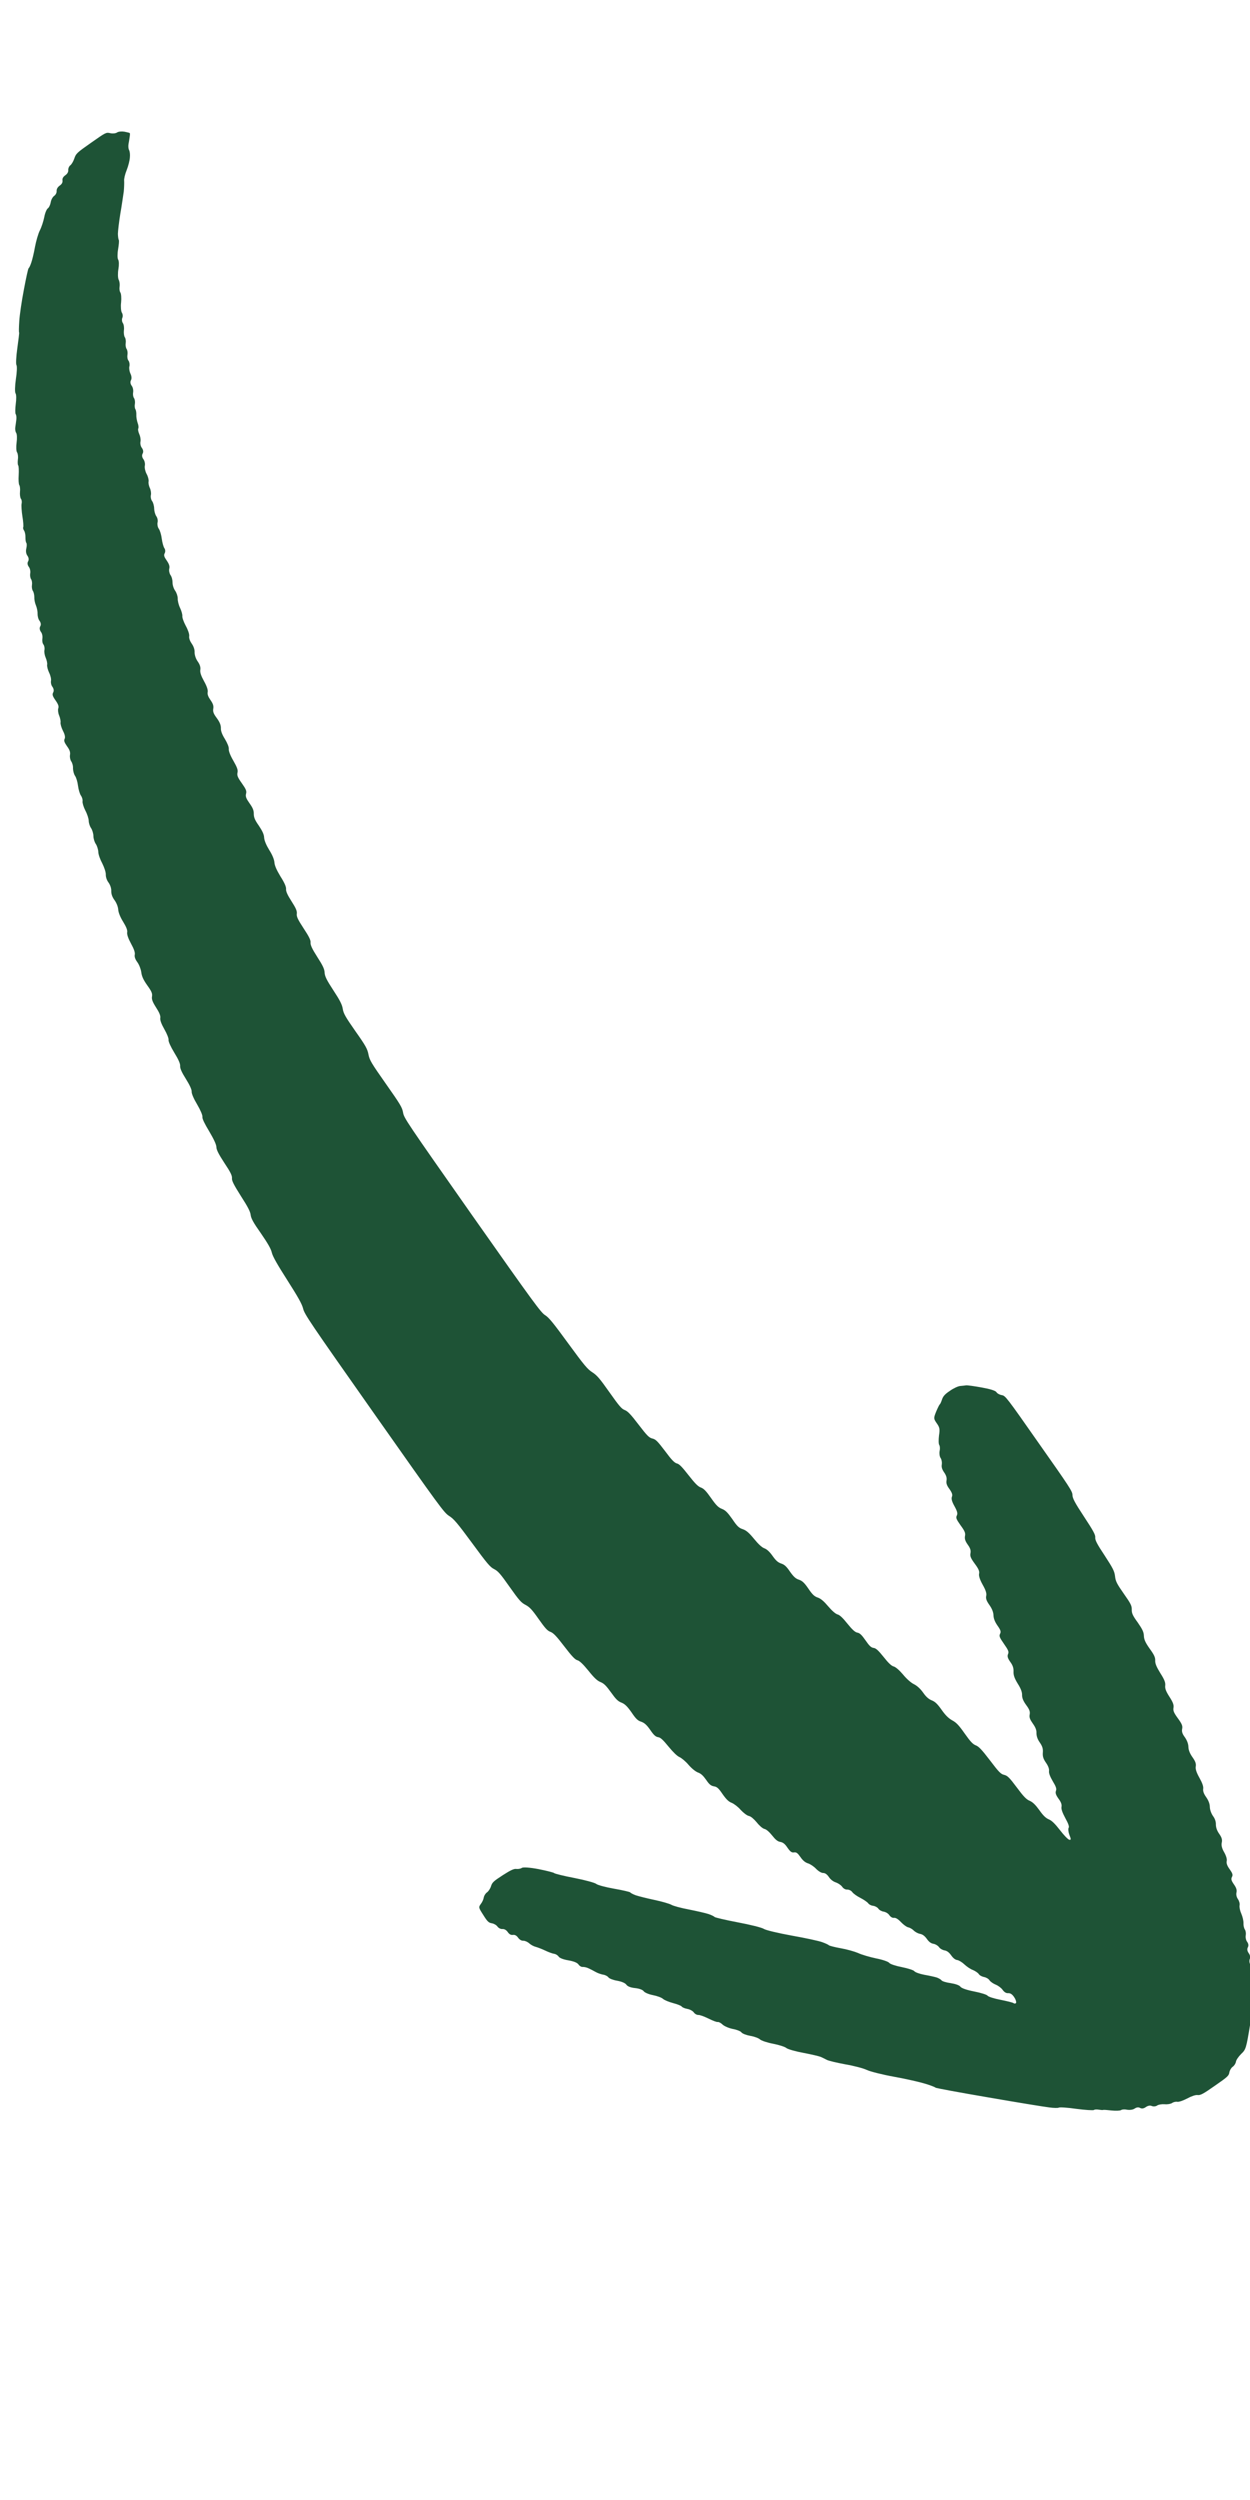 <svg version="1.0" preserveAspectRatio="xMidYMid meet" height="200" viewBox="0 0 75 150" zoomAndPan="magnify" width="100" xmlns:xlink="http://www.w3.org/1999/xlink" xmlns="http://www.w3.org/2000/svg"><defs><clipPath id="849db3246d"><path clip-rule="nonzero" d="M 0 7 L 75 7 L 75 127 L 0 127 Z M 0 7"></path></clipPath><clipPath id="605b044dfa"><path clip-rule="nonzero" d="M 7.25 7.223 L 84.492 117.023 L 48.301 142.484 L -28.941 32.68 Z M 7.25 7.223"></path></clipPath><clipPath id="007958afae"><path clip-rule="nonzero" d="M 7.25 7.223 L 84.492 117.023 L 48.301 142.484 L -28.941 32.68 Z M 7.25 7.223"></path></clipPath></defs><g clip-path="url(#849db3246d)"><g clip-path="url(#605b044dfa)"><g clip-path="url(#007958afae)"><path fill-rule="nonzero" fill-opacity="1" d="M 7.469 7.902 C 7.305 7.875 7.105 7.891 7.023 7.949 C 6.945 8.004 6.766 8.023 6.621 7.992 C 6.367 7.93 6.348 7.945 5.469 8.562 C 4.605 9.168 4.559 9.211 4.457 9.516 C 4.398 9.691 4.285 9.875 4.215 9.922 C 4.145 9.973 4.09 10.098 4.094 10.199 C 4.109 10.316 4.039 10.434 3.914 10.52 C 3.789 10.609 3.73 10.711 3.75 10.828 C 3.766 10.945 3.711 11.047 3.582 11.137 C 3.461 11.223 3.391 11.34 3.398 11.461 C 3.406 11.566 3.34 11.691 3.25 11.754 C 3.16 11.816 3.066 11.988 3.043 12.141 C 3.016 12.293 2.938 12.457 2.867 12.504 C 2.797 12.555 2.699 12.785 2.656 13.027 C 2.609 13.262 2.496 13.617 2.395 13.816 C 2.293 14.012 2.164 14.469 2.098 14.82 C 2.035 15.184 1.93 15.609 1.875 15.762 C 1.82 15.93 1.75 16.074 1.715 16.098 C 1.688 16.109 1.562 16.684 1.434 17.371 C 1.301 18.059 1.176 18.914 1.156 19.273 C 1.133 19.633 1.125 19.938 1.148 19.953 C 1.16 19.973 1.109 20.391 1.039 20.891 C 0.969 21.391 0.945 21.848 0.988 21.906 C 1.031 21.973 1.016 22.348 0.953 22.746 C 0.895 23.152 0.883 23.535 0.934 23.605 C 0.984 23.676 0.984 23.965 0.945 24.238 C 0.91 24.523 0.906 24.793 0.941 24.848 C 0.98 24.898 0.996 25.047 0.98 25.176 C 0.965 25.312 0.934 25.516 0.918 25.629 C 0.898 25.75 0.922 25.906 0.973 25.977 C 1.02 26.047 1.031 26.309 0.996 26.555 C 0.961 26.809 0.973 27.07 1.023 27.141 C 1.07 27.211 1.098 27.398 1.074 27.555 C 1.055 27.723 1.059 27.891 1.094 27.926 C 1.125 27.973 1.137 28.23 1.121 28.512 C 1.102 28.785 1.121 29.059 1.16 29.109 C 1.195 29.16 1.219 29.344 1.199 29.512 C 1.184 29.676 1.211 29.867 1.254 29.926 C 1.305 29.984 1.32 30.117 1.297 30.219 C 1.273 30.324 1.297 30.672 1.344 30.984 C 1.398 31.293 1.414 31.586 1.395 31.629 C 1.371 31.676 1.395 31.766 1.445 31.836 C 1.492 31.906 1.531 32.082 1.527 32.227 C 1.523 32.383 1.547 32.539 1.582 32.574 C 1.613 32.617 1.613 32.77 1.578 32.91 C 1.539 33.074 1.566 33.238 1.645 33.344 C 1.727 33.461 1.742 33.582 1.688 33.68 C 1.629 33.777 1.648 33.898 1.727 34.008 C 1.805 34.105 1.836 34.285 1.812 34.406 C 1.793 34.527 1.816 34.684 1.867 34.754 C 1.914 34.824 1.938 34.98 1.918 35.102 C 1.898 35.219 1.922 35.375 1.969 35.449 C 2.02 35.52 2.059 35.684 2.059 35.816 C 2.051 35.957 2.094 36.184 2.156 36.324 C 2.215 36.465 2.262 36.691 2.254 36.832 C 2.254 36.969 2.297 37.156 2.371 37.246 C 2.453 37.363 2.473 37.484 2.414 37.582 C 2.359 37.68 2.379 37.801 2.453 37.91 C 2.535 38.008 2.562 38.188 2.543 38.309 C 2.523 38.43 2.543 38.594 2.605 38.668 C 2.664 38.75 2.691 38.902 2.664 39.012 C 2.645 39.121 2.68 39.324 2.742 39.465 C 2.801 39.602 2.848 39.793 2.828 39.883 C 2.812 39.973 2.867 40.191 2.945 40.355 C 3.031 40.527 3.082 40.75 3.059 40.855 C 3.039 40.965 3.074 41.121 3.148 41.211 C 3.227 41.328 3.246 41.449 3.191 41.547 C 3.125 41.672 3.152 41.766 3.332 42.023 C 3.5 42.262 3.539 42.387 3.496 42.5 C 3.465 42.594 3.488 42.789 3.547 42.926 C 3.605 43.066 3.648 43.262 3.633 43.348 C 3.617 43.434 3.684 43.668 3.781 43.859 C 3.895 44.074 3.926 44.246 3.875 44.336 C 3.824 44.441 3.863 44.547 4.02 44.773 C 4.188 45 4.227 45.137 4.199 45.301 C 4.18 45.422 4.211 45.59 4.273 45.68 C 4.336 45.77 4.391 45.953 4.379 46.102 C 4.383 46.254 4.434 46.449 4.5 46.547 C 4.574 46.648 4.652 46.91 4.68 47.141 C 4.711 47.379 4.789 47.641 4.855 47.734 C 4.93 47.84 4.969 47.992 4.953 48.078 C 4.938 48.168 5.012 48.422 5.121 48.633 C 5.234 48.844 5.324 49.125 5.324 49.258 C 5.328 49.391 5.391 49.586 5.465 49.688 C 5.535 49.793 5.605 50.012 5.605 50.164 C 5.605 50.316 5.676 50.539 5.75 50.641 C 5.82 50.742 5.891 50.965 5.898 51.109 C 5.898 51.262 6.012 51.578 6.137 51.805 C 6.254 52.039 6.355 52.336 6.348 52.473 C 6.344 52.621 6.41 52.824 6.512 52.953 C 6.617 53.102 6.684 53.305 6.676 53.461 C 6.672 53.645 6.738 53.832 6.879 54.02 C 7 54.191 7.086 54.422 7.094 54.586 C 7.109 54.758 7.215 55.031 7.387 55.305 C 7.574 55.613 7.66 55.812 7.629 55.949 C 7.613 56.074 7.695 56.312 7.863 56.621 C 8.039 56.938 8.113 57.156 8.086 57.277 C 8.059 57.406 8.113 57.559 8.242 57.734 C 8.352 57.887 8.453 58.152 8.477 58.336 C 8.508 58.586 8.605 58.793 8.836 59.121 C 9.098 59.484 9.148 59.609 9.121 59.785 C 9.09 59.949 9.148 60.109 9.359 60.441 C 9.559 60.75 9.641 60.945 9.617 61.078 C 9.594 61.207 9.688 61.449 9.863 61.758 C 10.016 62.023 10.129 62.309 10.113 62.398 C 10.102 62.492 10.23 62.785 10.457 63.16 C 10.715 63.578 10.82 63.828 10.809 63.961 C 10.797 64.094 10.898 64.332 11.152 64.734 C 11.387 65.109 11.508 65.379 11.5 65.5 C 11.492 65.613 11.617 65.914 11.828 66.266 C 12.035 66.621 12.16 66.918 12.145 67.016 C 12.129 67.121 12.27 67.414 12.551 67.879 C 12.828 68.348 12.977 68.664 12.984 68.824 C 12.984 68.988 13.117 69.246 13.465 69.781 C 13.832 70.328 13.934 70.543 13.918 70.699 C 13.906 70.844 14.02 71.078 14.453 71.762 C 14.859 72.391 15.02 72.699 15.039 72.895 C 15.066 73.105 15.191 73.344 15.652 73.996 C 16.07 74.605 16.258 74.926 16.312 75.168 C 16.367 75.395 16.641 75.875 17.242 76.816 C 17.883 77.824 18.113 78.23 18.184 78.504 C 18.262 78.852 18.559 79.285 22.445 84.812 C 26.445 90.496 26.641 90.762 26.949 90.957 C 27.223 91.129 27.434 91.371 28.324 92.582 C 29.23 93.816 29.406 94.027 29.645 94.145 C 29.883 94.266 30.023 94.426 30.578 95.215 C 31.148 96.023 31.277 96.164 31.531 96.293 C 31.773 96.422 31.918 96.57 32.312 97.133 C 32.707 97.691 32.844 97.848 33.023 97.91 C 33.203 97.977 33.383 98.164 33.852 98.777 C 34.316 99.383 34.504 99.578 34.641 99.613 C 34.773 99.648 34.977 99.84 35.305 100.242 C 35.648 100.672 35.84 100.852 36.035 100.926 C 36.238 101.008 36.375 101.148 36.66 101.543 C 36.945 101.945 37.082 102.082 37.285 102.156 C 37.488 102.238 37.629 102.371 37.891 102.742 C 38.152 103.133 38.27 103.242 38.477 103.305 C 38.668 103.375 38.801 103.492 39.012 103.793 C 39.223 104.105 39.34 104.207 39.484 104.23 C 39.629 104.246 39.777 104.387 40.113 104.797 C 40.391 105.137 40.629 105.363 40.762 105.422 C 40.883 105.473 41.137 105.68 41.316 105.895 C 41.52 106.129 41.754 106.309 41.891 106.355 C 42.055 106.414 42.191 106.539 42.367 106.789 C 42.555 107.07 42.66 107.148 42.836 107.18 C 43.016 107.207 43.113 107.289 43.355 107.648 C 43.586 107.977 43.727 108.105 43.906 108.172 C 44.043 108.23 44.289 108.414 44.441 108.594 C 44.609 108.773 44.816 108.934 44.93 108.957 C 45.051 108.98 45.223 109.129 45.406 109.344 C 45.566 109.547 45.758 109.711 45.871 109.738 C 45.984 109.762 46.16 109.918 46.332 110.133 C 46.527 110.379 46.664 110.496 46.824 110.516 C 46.977 110.543 47.102 110.637 47.246 110.859 C 47.418 111.105 47.5 111.164 47.637 111.145 C 47.777 111.121 47.855 111.18 48.023 111.418 C 48.168 111.633 48.316 111.75 48.477 111.801 C 48.609 111.84 48.828 111.984 48.965 112.129 C 49.109 112.277 49.289 112.383 49.391 112.379 C 49.508 112.379 49.617 112.457 49.73 112.617 C 49.828 112.77 49.996 112.898 50.152 112.945 C 50.297 112.996 50.461 113.109 50.531 113.207 C 50.605 113.316 50.73 113.383 50.84 113.375 C 50.945 113.375 51.074 113.438 51.137 113.527 C 51.203 113.617 51.418 113.773 51.625 113.875 C 51.836 113.984 52.043 114.129 52.094 114.199 C 52.141 114.27 52.277 114.34 52.387 114.348 C 52.504 114.363 52.641 114.438 52.695 114.512 C 52.75 114.602 52.898 114.68 53.02 114.699 C 53.141 114.719 53.297 114.809 53.359 114.91 C 53.438 115.02 53.551 115.086 53.637 115.07 C 53.738 115.055 53.887 115.145 54.055 115.324 C 54.203 115.48 54.398 115.621 54.484 115.637 C 54.57 115.652 54.727 115.734 54.82 115.828 C 54.918 115.926 55.09 116.016 55.215 116.035 C 55.363 116.066 55.484 116.16 55.609 116.332 C 55.734 116.512 55.855 116.602 56.008 116.629 C 56.129 116.648 56.277 116.738 56.34 116.828 C 56.402 116.918 56.551 117.004 56.672 117.023 C 56.824 117.051 56.941 117.141 57.07 117.32 C 57.188 117.488 57.316 117.59 57.434 117.602 C 57.543 117.621 57.738 117.742 57.871 117.871 C 58.012 118 58.23 118.152 58.371 118.199 C 58.508 118.258 58.664 118.359 58.719 118.434 C 58.77 118.523 58.922 118.598 59.039 118.621 C 59.16 118.641 59.316 118.727 59.371 118.82 C 59.434 118.91 59.602 119.023 59.75 119.082 C 59.895 119.141 60.082 119.281 60.156 119.391 C 60.258 119.531 60.367 119.598 60.488 119.59 C 60.621 119.582 60.727 119.652 60.844 119.82 C 60.938 119.953 60.988 120.109 60.965 120.168 C 60.941 120.219 60.875 120.23 60.816 120.191 C 60.77 120.148 60.41 120.066 60.031 119.988 C 59.645 119.914 59.297 119.805 59.25 119.738 C 59.211 119.68 58.852 119.566 58.449 119.488 C 58.008 119.402 57.691 119.293 57.625 119.203 C 57.566 119.117 57.336 119.035 57.043 118.988 C 56.781 118.953 56.535 118.879 56.496 118.824 C 56.461 118.773 56.328 118.695 56.211 118.652 C 56.09 118.613 55.758 118.539 55.465 118.488 C 55.176 118.434 54.906 118.336 54.859 118.27 C 54.82 118.211 54.484 118.102 54.113 118.027 C 53.746 117.957 53.406 117.844 53.355 117.773 C 53.309 117.703 52.953 117.578 52.566 117.504 C 52.18 117.422 51.695 117.281 51.484 117.18 C 51.273 117.09 50.805 116.957 50.445 116.895 C 50.086 116.832 49.766 116.746 49.738 116.719 C 49.715 116.688 49.527 116.598 49.336 116.531 C 49.141 116.457 48.328 116.281 47.512 116.137 C 46.699 115.988 45.941 115.812 45.824 115.73 C 45.703 115.652 45.008 115.48 44.266 115.34 C 43.523 115.199 42.902 115.051 42.879 115.02 C 42.855 114.988 42.691 114.902 42.516 114.844 C 42.34 114.785 41.805 114.664 41.336 114.57 C 40.859 114.48 40.387 114.355 40.27 114.281 C 40.156 114.219 39.699 114.086 39.25 113.992 C 38.809 113.898 38.309 113.773 38.141 113.715 C 37.988 113.66 37.836 113.578 37.812 113.543 C 37.789 113.512 37.352 113.41 36.836 113.32 C 36.324 113.23 35.848 113.102 35.77 113.031 C 35.699 112.969 35.113 112.805 34.469 112.68 C 33.824 112.559 33.277 112.418 33.254 112.387 C 33.23 112.352 32.809 112.246 32.32 112.148 C 31.797 112.047 31.383 112.02 31.309 112.074 C 31.238 112.125 31.09 112.148 30.988 112.137 C 30.844 112.113 30.648 112.203 30.172 112.508 C 29.621 112.867 29.535 112.938 29.461 113.172 C 29.418 113.316 29.309 113.48 29.219 113.543 C 29.129 113.605 29.047 113.742 29.027 113.84 C 29.016 113.945 28.938 114.125 28.852 114.234 C 28.707 114.434 28.707 114.449 28.996 114.898 C 29.246 115.301 29.324 115.367 29.516 115.398 C 29.637 115.418 29.785 115.504 29.848 115.594 C 29.914 115.684 30.035 115.75 30.145 115.742 C 30.266 115.734 30.383 115.805 30.469 115.93 C 30.559 116.059 30.66 116.113 30.777 116.094 C 30.891 116.078 30.996 116.133 31.086 116.262 C 31.168 116.375 31.289 116.453 31.398 116.445 C 31.5 116.441 31.656 116.512 31.758 116.605 C 31.859 116.695 32.031 116.785 32.145 116.812 C 32.25 116.84 32.512 116.938 32.715 117.035 C 32.918 117.133 33.16 117.219 33.254 117.23 C 33.348 117.242 33.469 117.32 33.52 117.398 C 33.578 117.484 33.812 117.574 34.105 117.621 C 34.434 117.68 34.637 117.762 34.715 117.875 C 34.777 117.965 34.891 118.027 34.961 118.016 C 35.035 118.012 35.188 118.039 35.301 118.094 C 35.418 118.148 35.609 118.242 35.734 118.316 C 35.863 118.391 36.066 118.457 36.188 118.48 C 36.312 118.496 36.453 118.57 36.504 118.641 C 36.551 118.711 36.789 118.805 37.031 118.844 C 37.305 118.895 37.508 118.98 37.582 119.082 C 37.652 119.184 37.836 119.258 38.109 119.285 C 38.355 119.312 38.562 119.387 38.621 119.473 C 38.68 119.555 38.926 119.66 39.172 119.707 C 39.43 119.758 39.699 119.855 39.781 119.934 C 39.863 120.008 40.133 120.117 40.379 120.184 C 40.629 120.25 40.863 120.34 40.902 120.391 C 40.938 120.445 41.09 120.508 41.242 120.535 C 41.395 120.562 41.566 120.656 41.629 120.746 C 41.691 120.836 41.816 120.902 41.902 120.898 C 41.992 120.891 42.266 120.996 42.516 121.117 C 42.766 121.242 43.012 121.336 43.062 121.32 C 43.121 121.309 43.254 121.375 43.352 121.473 C 43.461 121.574 43.734 121.691 43.969 121.738 C 44.211 121.781 44.441 121.875 44.488 121.945 C 44.539 122.016 44.777 122.109 45.02 122.152 C 45.258 122.191 45.52 122.289 45.602 122.367 C 45.684 122.441 46.035 122.559 46.387 122.625 C 46.742 122.695 47.102 122.809 47.184 122.883 C 47.273 122.953 47.727 123.086 48.203 123.172 C 48.68 123.262 49.137 123.371 49.234 123.41 C 49.328 123.449 49.488 123.527 49.598 123.586 C 49.699 123.648 50.203 123.762 50.711 123.859 C 51.223 123.945 51.801 124.098 52.004 124.195 C 52.207 124.293 52.949 124.48 53.664 124.609 C 54.383 124.738 55.215 124.93 55.523 125.027 C 55.84 125.121 56.109 125.23 56.129 125.258 C 56.148 125.289 57.582 125.551 59.316 125.848 C 61.043 126.148 62.68 126.414 62.953 126.445 C 63.219 126.484 63.48 126.484 63.52 126.461 C 63.559 126.422 64.043 126.453 64.578 126.531 C 65.117 126.602 65.594 126.629 65.633 126.602 C 65.676 126.562 65.816 126.559 65.938 126.582 C 66.059 126.602 66.168 126.609 66.188 126.598 C 66.207 126.582 66.43 126.598 66.688 126.629 C 66.949 126.656 67.211 126.645 67.266 126.605 C 67.332 126.559 67.496 126.551 67.637 126.586 C 67.789 126.609 67.965 126.586 68.07 126.52 C 68.188 126.438 68.309 126.418 68.406 126.477 C 68.508 126.531 68.625 126.516 68.754 126.422 C 68.875 126.34 69.008 126.312 69.113 126.363 C 69.207 126.402 69.352 126.387 69.426 126.332 C 69.512 126.273 69.707 126.242 69.879 126.254 C 70.047 126.273 70.25 126.234 70.328 126.18 C 70.41 126.121 70.551 126.09 70.645 126.109 C 70.73 126.125 71 126.031 71.23 125.91 C 71.48 125.773 71.742 125.684 71.852 125.703 C 72.023 125.727 72.191 125.637 72.891 125.145 C 73.66 124.613 73.734 124.543 73.762 124.34 C 73.785 124.219 73.871 124.07 73.961 124.008 C 74.051 123.945 74.137 123.816 74.156 123.707 C 74.168 123.602 74.309 123.398 74.469 123.238 C 74.75 122.973 74.773 122.91 75.008 121.469 C 75.172 120.527 75.23 119.93 75.164 119.852 C 75.113 119.777 75.109 119.523 75.148 119.285 C 75.199 119.027 75.188 118.789 75.121 118.699 C 75.066 118.621 75.047 118.445 75.078 118.297 C 75.121 118.152 75.09 117.973 75.027 117.883 C 74.965 117.793 74.945 117.652 74.984 117.547 C 75.035 117.445 75.008 117.309 74.922 117.188 C 74.832 117.059 74.816 116.945 74.871 116.84 C 74.926 116.742 74.91 116.621 74.828 116.508 C 74.754 116.414 74.723 116.234 74.746 116.113 C 74.766 115.996 74.742 115.84 74.691 115.77 C 74.641 115.695 74.602 115.531 74.609 115.395 C 74.617 115.254 74.555 115 74.48 114.824 C 74.402 114.656 74.355 114.43 74.375 114.32 C 74.398 114.219 74.352 114.059 74.277 113.949 C 74.195 113.832 74.16 113.676 74.188 113.551 C 74.223 113.41 74.184 113.273 74.035 113.062 C 73.879 112.836 73.852 112.742 73.918 112.617 C 73.984 112.496 73.953 112.398 73.781 112.156 C 73.629 111.949 73.578 111.801 73.602 111.668 C 73.633 111.562 73.57 111.348 73.453 111.141 C 73.312 110.902 73.273 110.719 73.305 110.562 C 73.344 110.383 73.309 110.254 73.156 110.035 C 73.02 109.844 72.957 109.656 72.953 109.477 C 72.961 109.309 72.898 109.113 72.777 108.957 C 72.672 108.801 72.594 108.586 72.59 108.418 C 72.59 108.234 72.508 108.023 72.367 107.824 C 72.223 107.621 72.172 107.465 72.191 107.328 C 72.215 107.199 72.141 106.98 71.965 106.668 C 71.785 106.344 71.719 106.141 71.746 105.988 C 71.773 105.824 71.727 105.684 71.547 105.43 C 71.387 105.203 71.309 105 71.305 104.812 C 71.301 104.633 71.223 104.426 71.094 104.238 C 70.938 104.031 70.895 103.891 70.93 103.73 C 70.965 103.555 70.918 103.434 70.672 103.098 C 70.43 102.766 70.379 102.641 70.41 102.465 C 70.438 102.301 70.383 102.141 70.168 101.809 C 69.957 101.48 69.891 101.305 69.914 101.133 C 69.934 100.957 69.871 100.781 69.621 100.391 C 69.395 100.023 69.305 99.816 69.312 99.637 C 69.324 99.449 69.246 99.281 68.977 98.914 C 68.715 98.543 68.641 98.363 68.633 98.148 C 68.625 97.922 68.547 97.758 68.266 97.352 C 67.965 96.941 67.898 96.793 67.906 96.57 C 67.91 96.344 67.844 96.211 67.422 95.613 C 67.012 95.027 66.934 94.875 66.902 94.57 C 66.867 94.266 66.77 94.086 66.277 93.328 C 65.812 92.629 65.699 92.398 65.715 92.246 C 65.73 92.09 65.605 91.855 65.039 90.996 C 64.473 90.137 64.348 89.887 64.348 89.695 C 64.344 89.477 64.172 89.215 62.332 86.602 C 60.367 83.793 60.324 83.746 60.105 83.707 C 59.984 83.688 59.832 83.609 59.785 83.527 C 59.723 83.438 59.402 83.336 58.887 83.246 C 58.457 83.168 58.035 83.109 57.965 83.121 C 57.895 83.133 57.734 83.148 57.609 83.16 C 57.48 83.172 57.207 83.297 56.996 83.449 C 56.699 83.645 56.582 83.777 56.52 83.973 C 56.473 84.113 56.418 84.238 56.387 84.262 C 56.359 84.277 56.266 84.469 56.168 84.699 C 56.012 85.09 56.012 85.117 56.203 85.395 C 56.383 85.645 56.398 85.75 56.34 86.133 C 56.309 86.387 56.312 86.641 56.355 86.699 C 56.398 86.766 56.41 86.93 56.375 87.07 C 56.352 87.211 56.375 87.395 56.438 87.484 C 56.5 87.574 56.527 87.75 56.508 87.871 C 56.48 88.023 56.523 88.164 56.648 88.344 C 56.773 88.523 56.816 88.668 56.793 88.82 C 56.762 88.984 56.801 89.121 56.965 89.34 C 57.129 89.574 57.164 89.691 57.113 89.812 C 57.07 89.93 57.117 90.102 57.27 90.375 C 57.438 90.68 57.469 90.809 57.41 90.93 C 57.344 91.062 57.371 91.148 57.629 91.512 C 57.891 91.867 57.938 91.988 57.898 92.168 C 57.871 92.332 57.914 92.465 58.062 92.676 C 58.215 92.887 58.258 93.02 58.23 93.184 C 58.191 93.363 58.238 93.484 58.484 93.82 C 58.719 94.137 58.777 94.277 58.746 94.422 C 58.719 94.547 58.785 94.77 58.961 95.086 C 59.152 95.422 59.207 95.613 59.172 95.754 C 59.141 95.91 59.184 96.043 59.359 96.293 C 59.523 96.523 59.602 96.73 59.609 96.918 C 59.613 97.105 59.691 97.309 59.848 97.535 C 60.043 97.809 60.07 97.906 60.004 98.027 C 59.938 98.164 59.969 98.246 60.238 98.633 C 60.504 99.012 60.543 99.109 60.48 99.25 C 60.43 99.379 60.461 99.492 60.613 99.711 C 60.766 99.914 60.82 100.086 60.812 100.293 C 60.801 100.512 60.871 100.703 61.066 101.023 C 61.254 101.316 61.332 101.539 61.324 101.707 C 61.324 101.879 61.391 102.055 61.57 102.301 C 61.773 102.574 61.812 102.699 61.781 102.871 C 61.746 103.043 61.797 103.168 61.969 103.414 C 62.129 103.637 62.199 103.809 62.188 103.996 C 62.191 104.176 62.254 104.363 62.391 104.555 C 62.539 104.77 62.59 104.922 62.57 105.148 C 62.551 105.383 62.598 105.531 62.754 105.758 C 62.895 105.957 62.961 106.141 62.941 106.27 C 62.926 106.395 63.008 106.605 63.168 106.879 C 63.352 107.18 63.406 107.324 63.359 107.445 C 63.312 107.574 63.348 107.691 63.508 107.918 C 63.668 108.129 63.715 108.277 63.691 108.41 C 63.664 108.535 63.738 108.75 63.918 109.086 C 64.105 109.422 64.168 109.609 64.117 109.672 C 64.082 109.73 64.098 109.918 64.164 110.094 C 64.266 110.348 64.27 110.402 64.16 110.387 C 64.082 110.371 63.832 110.113 63.605 109.816 C 63.305 109.43 63.113 109.238 62.934 109.164 C 62.746 109.086 62.586 108.93 62.359 108.605 C 62.129 108.289 61.969 108.133 61.789 108.051 C 61.586 107.973 61.41 107.789 61.008 107.246 C 60.562 106.648 60.445 106.539 60.25 106.492 C 60.055 106.449 59.934 106.332 59.395 105.617 C 58.902 104.973 58.723 104.785 58.543 104.719 C 58.367 104.648 58.227 104.5 57.879 104.008 C 57.531 103.512 57.379 103.352 57.129 103.219 C 56.91 103.094 56.73 102.922 56.492 102.582 C 56.242 102.23 56.102 102.098 55.902 102.02 C 55.719 101.945 55.562 101.809 55.391 101.562 C 55.227 101.332 55.039 101.156 54.844 101.055 C 54.672 100.977 54.391 100.73 54.18 100.469 C 53.953 100.203 53.738 100.02 53.621 99.988 C 53.496 99.961 53.301 99.781 53.02 99.422 C 52.703 99.027 52.559 98.891 52.414 98.875 C 52.266 98.855 52.156 98.75 51.926 98.414 C 51.703 98.094 51.582 97.977 51.434 97.957 C 51.297 97.926 51.137 97.781 50.84 97.414 C 50.57 97.074 50.379 96.895 50.254 96.867 C 50.133 96.832 49.918 96.648 49.691 96.379 C 49.441 96.082 49.246 95.914 49.07 95.855 C 48.875 95.793 48.746 95.68 48.504 95.32 C 48.262 94.965 48.137 94.852 47.934 94.781 C 47.746 94.723 47.617 94.605 47.398 94.297 C 47.191 93.988 47.062 93.871 46.863 93.809 C 46.676 93.746 46.547 93.629 46.352 93.352 C 46.18 93.109 46.02 92.961 45.871 92.902 C 45.723 92.855 45.504 92.652 45.246 92.336 C 44.941 91.965 44.781 91.828 44.574 91.754 C 44.34 91.68 44.23 91.582 43.938 91.145 C 43.652 90.742 43.523 90.613 43.312 90.531 C 43.102 90.449 42.969 90.32 42.664 89.883 C 42.371 89.465 42.227 89.316 42.059 89.254 C 41.883 89.195 41.699 89.004 41.316 88.516 C 40.934 88.027 40.754 87.836 40.617 87.809 C 40.469 87.77 40.301 87.602 39.902 87.062 C 39.453 86.469 39.34 86.359 39.145 86.312 C 38.949 86.266 38.828 86.148 38.309 85.469 C 37.844 84.859 37.66 84.668 37.48 84.602 C 37.297 84.531 37.156 84.371 36.566 83.535 C 35.988 82.715 35.824 82.523 35.543 82.34 C 35.25 82.152 35.062 81.93 34.094 80.605 C 33.191 79.367 32.934 79.051 32.707 78.91 C 32.465 78.766 32.047 78.203 28.332 72.922 C 24.383 67.293 24.238 67.086 24.184 66.75 C 24.129 66.441 24.02 66.262 23.152 65.027 C 22.277 63.781 22.176 63.613 22.109 63.27 C 22.047 62.938 21.941 62.742 21.324 61.871 C 20.727 61.016 20.609 60.809 20.566 60.531 C 20.531 60.289 20.398 60.02 20.004 59.422 C 19.59 58.789 19.488 58.574 19.477 58.355 C 19.469 58.137 19.359 57.918 19.035 57.414 C 18.723 56.926 18.621 56.699 18.633 56.555 C 18.652 56.418 18.543 56.195 18.215 55.699 C 17.871 55.172 17.785 54.996 17.809 54.824 C 17.832 54.664 17.75 54.48 17.492 54.078 C 17.25 53.703 17.152 53.48 17.164 53.348 C 17.176 53.215 17.078 52.977 16.828 52.586 C 16.59 52.188 16.477 51.934 16.465 51.738 C 16.449 51.566 16.344 51.297 16.152 50.996 C 15.973 50.703 15.859 50.43 15.848 50.254 C 15.84 50.059 15.738 49.852 15.527 49.535 C 15.297 49.211 15.23 49.047 15.227 48.836 C 15.234 48.641 15.172 48.473 14.973 48.199 C 14.77 47.91 14.723 47.793 14.762 47.629 C 14.809 47.461 14.762 47.352 14.508 46.992 C 14.258 46.641 14.215 46.527 14.25 46.355 C 14.289 46.207 14.227 46.039 14.004 45.648 C 13.816 45.328 13.715 45.062 13.727 44.941 C 13.742 44.824 13.645 44.594 13.492 44.336 C 13.324 44.07 13.242 43.844 13.254 43.684 C 13.254 43.508 13.188 43.332 13.008 43.086 C 12.805 42.816 12.766 42.691 12.797 42.516 C 12.824 42.352 12.781 42.219 12.633 42.008 C 12.492 41.809 12.438 41.664 12.461 41.531 C 12.488 41.406 12.414 41.18 12.242 40.871 C 12.062 40.547 11.992 40.336 12.02 40.184 C 12.043 40.039 11.996 39.875 11.863 39.688 C 11.746 39.52 11.68 39.316 11.676 39.148 C 11.688 38.988 11.621 38.785 11.508 38.625 C 11.398 38.469 11.332 38.293 11.352 38.168 C 11.371 38.059 11.281 37.793 11.145 37.547 C 11.02 37.316 10.926 37.047 10.941 36.957 C 10.949 36.875 10.891 36.656 10.805 36.477 C 10.719 36.301 10.656 36.047 10.664 35.906 C 10.664 35.773 10.598 35.57 10.508 35.441 C 10.418 35.312 10.352 35.109 10.352 34.945 C 10.355 34.801 10.305 34.605 10.23 34.504 C 10.164 34.406 10.129 34.238 10.156 34.121 C 10.191 33.984 10.152 33.848 10.004 33.633 C 9.848 33.41 9.816 33.316 9.883 33.191 C 9.93 33.102 9.922 32.973 9.863 32.891 C 9.809 32.812 9.738 32.562 9.707 32.328 C 9.68 32.098 9.602 31.836 9.531 31.73 C 9.461 31.637 9.43 31.469 9.453 31.352 C 9.484 31.246 9.453 31.078 9.379 30.973 C 9.312 30.879 9.254 30.672 9.25 30.52 C 9.25 30.367 9.195 30.164 9.133 30.074 C 9.062 29.988 9.027 29.82 9.055 29.695 C 9.078 29.574 9.043 29.379 8.984 29.266 C 8.93 29.148 8.895 28.973 8.918 28.883 C 8.93 28.793 8.883 28.59 8.797 28.438 C 8.715 28.285 8.664 28.062 8.691 27.938 C 8.715 27.816 8.676 27.641 8.598 27.543 C 8.52 27.434 8.504 27.312 8.559 27.215 C 8.613 27.117 8.598 26.996 8.516 26.879 C 8.441 26.789 8.402 26.613 8.43 26.488 C 8.453 26.367 8.414 26.164 8.352 26.035 C 8.297 25.91 8.27 25.766 8.293 25.719 C 8.324 25.668 8.316 25.523 8.262 25.387 C 8.215 25.25 8.172 25.027 8.18 24.891 C 8.188 24.75 8.156 24.598 8.121 24.547 C 8.086 24.496 8.07 24.352 8.094 24.23 C 8.113 24.109 8.09 23.953 8.039 23.883 C 7.988 23.812 7.965 23.656 7.988 23.539 C 8.008 23.418 7.977 23.238 7.898 23.141 C 7.82 23.031 7.805 22.906 7.859 22.812 C 7.91 22.719 7.898 22.562 7.828 22.422 C 7.77 22.301 7.734 22.102 7.762 21.988 C 7.793 21.879 7.77 21.723 7.711 21.641 C 7.648 21.57 7.625 21.402 7.648 21.281 C 7.668 21.16 7.645 21.004 7.594 20.934 C 7.547 20.863 7.523 20.707 7.543 20.586 C 7.562 20.465 7.539 20.309 7.492 20.238 C 7.441 20.168 7.418 19.984 7.434 19.82 C 7.457 19.66 7.43 19.469 7.371 19.383 C 7.316 19.309 7.301 19.164 7.34 19.07 C 7.383 18.98 7.367 18.84 7.309 18.754 C 7.262 18.672 7.234 18.402 7.266 18.145 C 7.293 17.883 7.27 17.621 7.223 17.551 C 7.172 17.48 7.156 17.32 7.176 17.199 C 7.195 17.078 7.18 16.891 7.117 16.777 C 7.07 16.668 7.062 16.387 7.105 16.145 C 7.148 15.902 7.141 15.648 7.09 15.578 C 7.043 15.508 7.039 15.23 7.086 14.957 C 7.133 14.684 7.152 14.441 7.129 14.402 C 7.102 14.363 7.078 14.195 7.074 14.027 C 7.078 13.852 7.141 13.316 7.219 12.828 C 7.305 12.348 7.387 11.742 7.426 11.496 C 7.449 11.246 7.457 10.953 7.449 10.848 C 7.434 10.742 7.5 10.453 7.598 10.215 C 7.695 9.973 7.785 9.621 7.793 9.441 C 7.812 9.266 7.785 9.062 7.742 9 C 7.707 8.938 7.688 8.777 7.711 8.645 C 7.734 8.512 7.77 8.316 7.781 8.211 C 7.801 8.102 7.801 8.008 7.789 7.988 C 7.773 7.969 7.633 7.934 7.469 7.902 Z M 7.469 7.902" fill="#1e5336"></path></g></g></g></svg>
